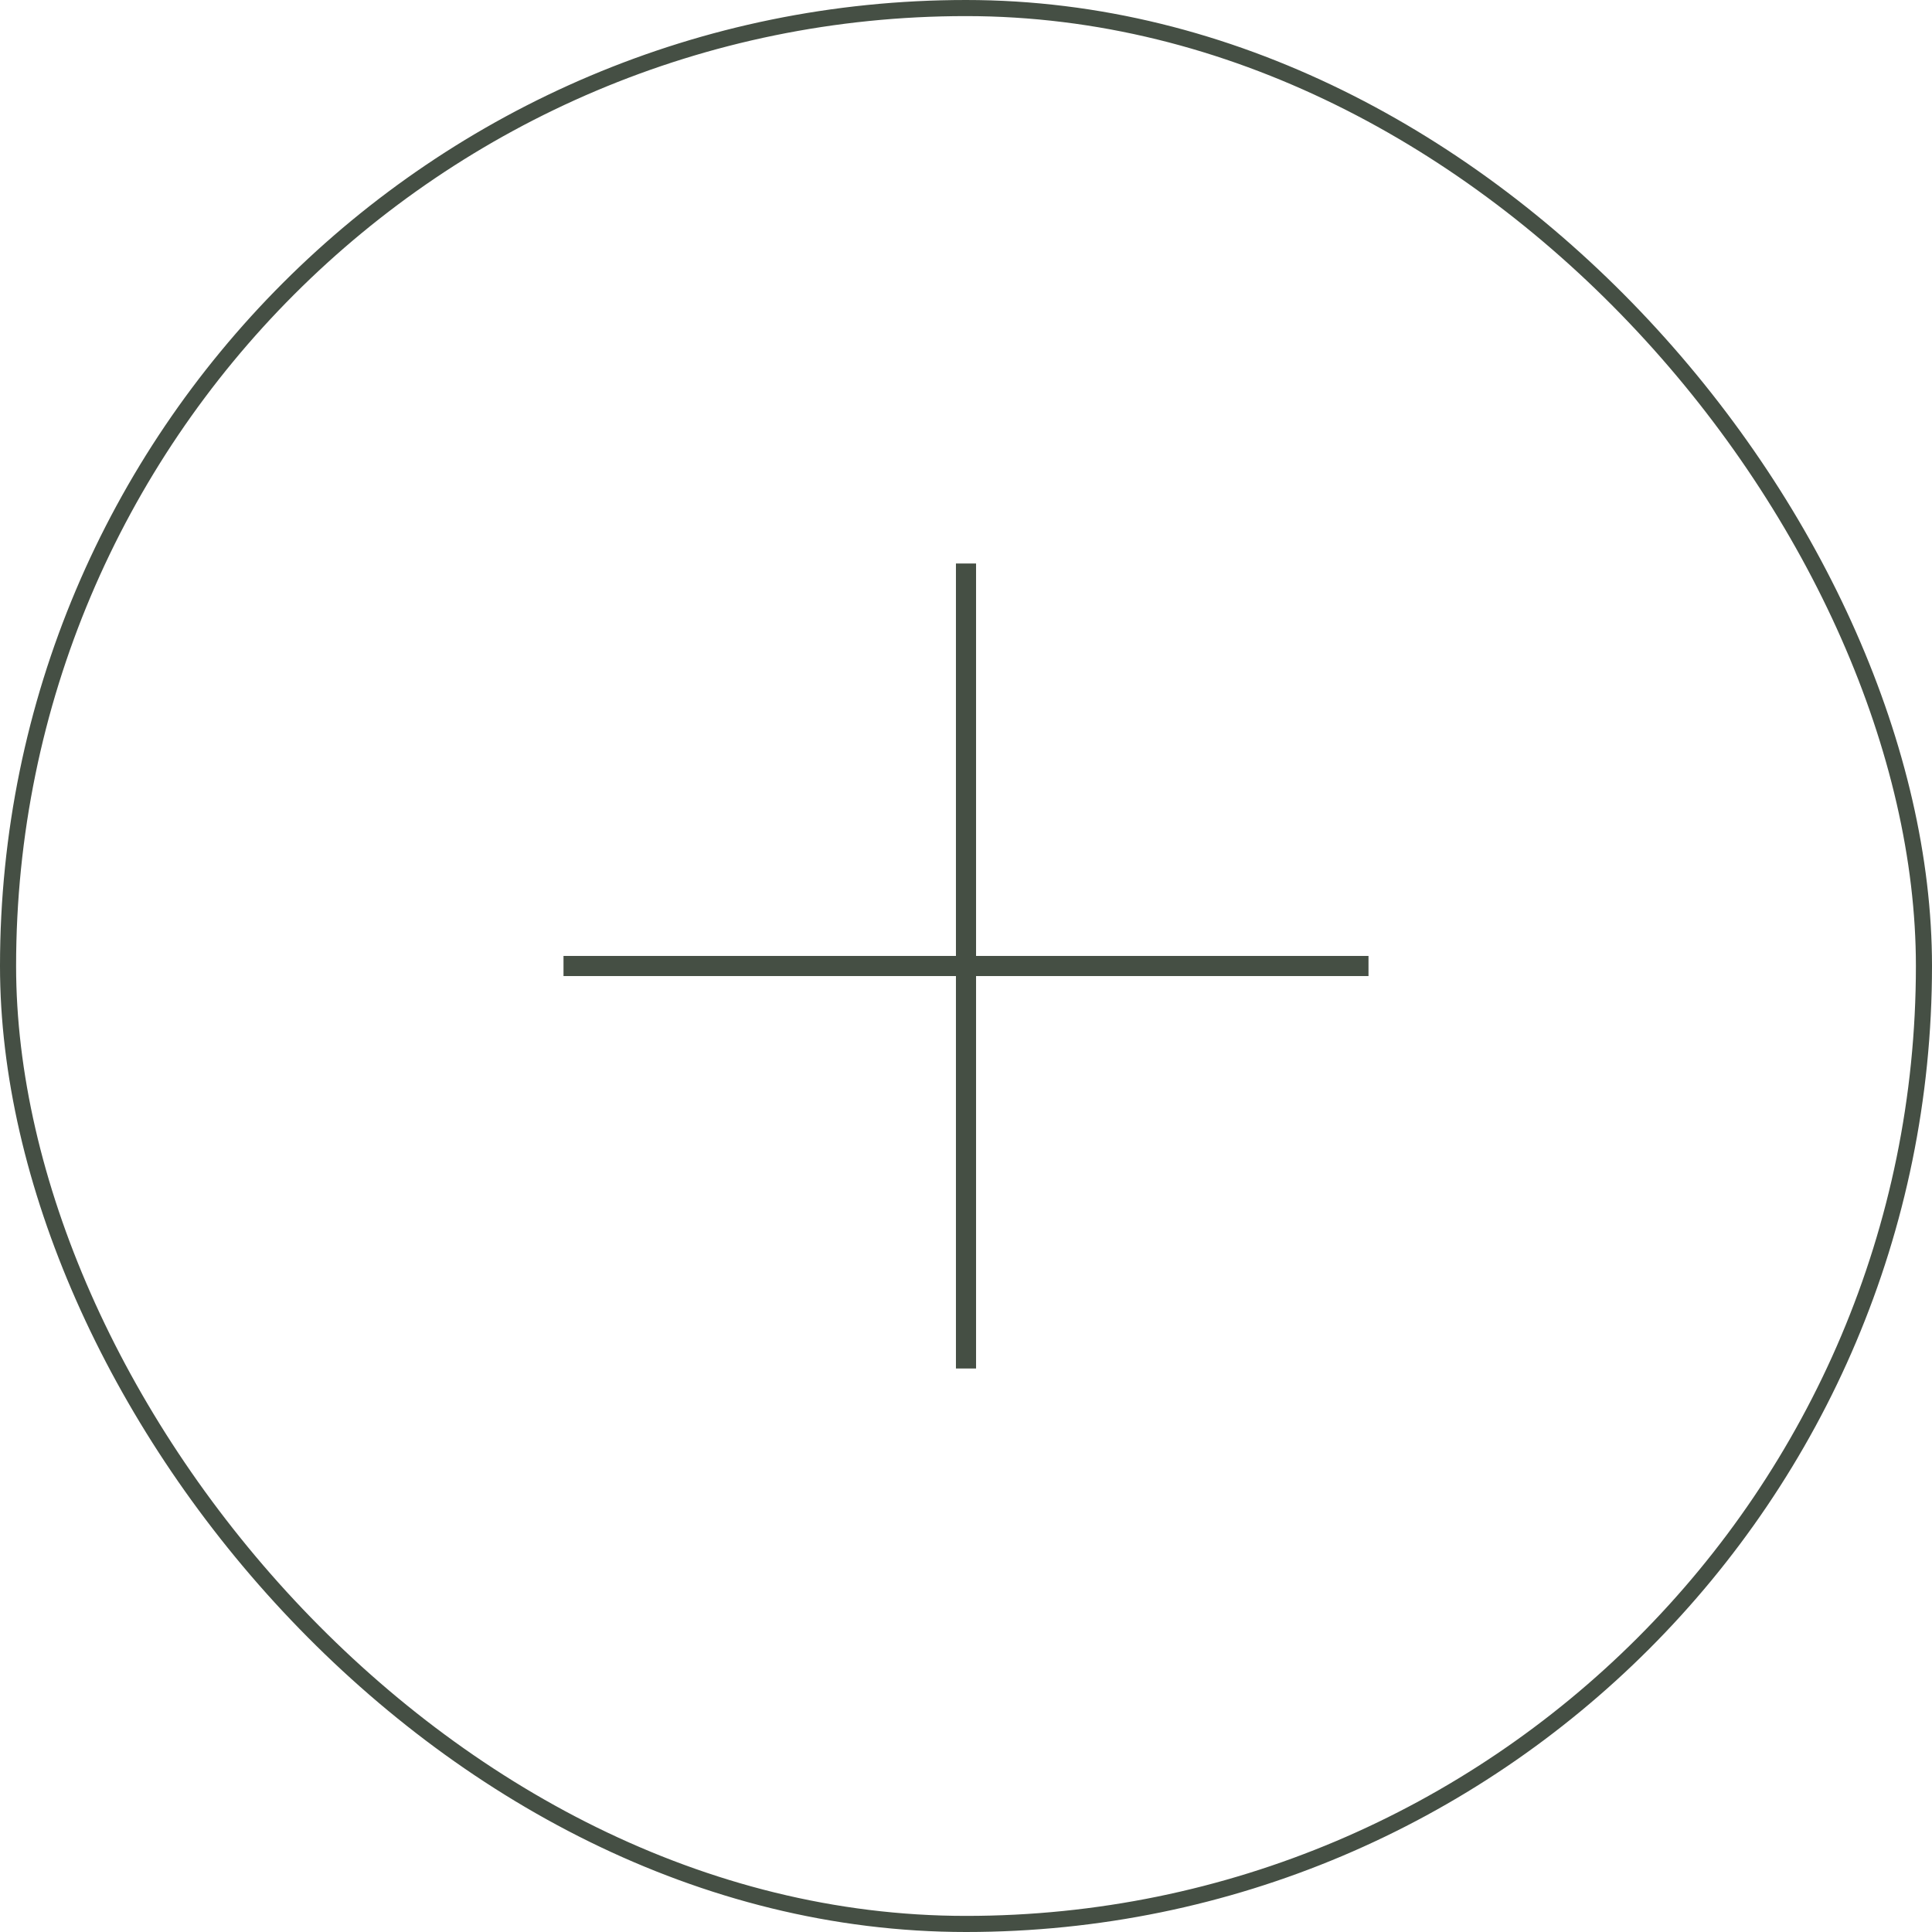 <?xml version="1.0" encoding="UTF-8"?> <svg xmlns="http://www.w3.org/2000/svg" width="120" height="120" viewBox="0 0 120 120" fill="none"> <rect x="0.5" y="0.5" width="119" height="119" rx="59.5" stroke="#454F44"></rect> <path d="M85 59.375H60.625V35H59.375V59.375H35V60.625H59.375V85H60.625V60.625H85V59.375Z" fill="#454F44"></path> </svg> 